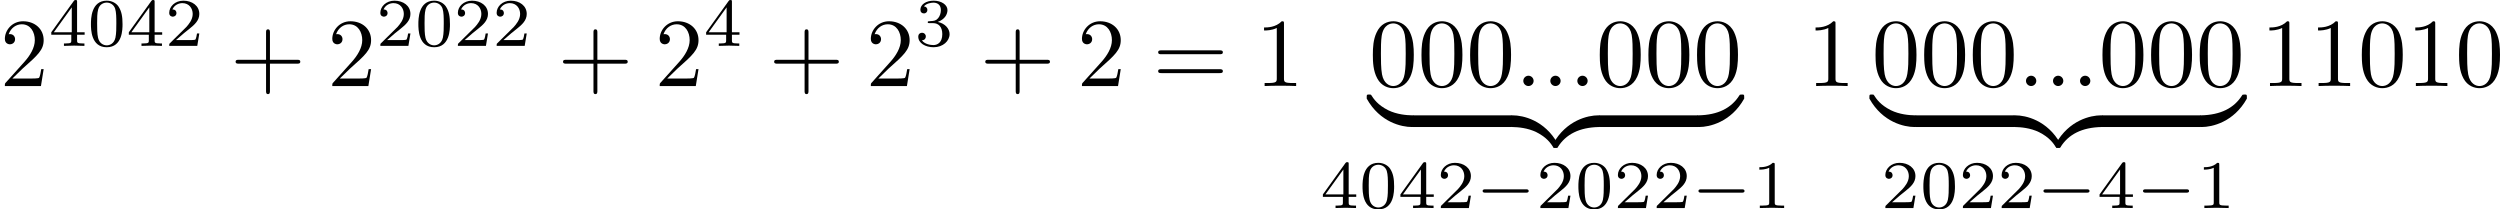 <?xml version='1.0' encoding='UTF-8'?>
<!-- This file was generated by dvisvgm 2.13.3 -->
<svg version='1.1' xmlns='http://www.w3.org/2000/svg' xmlns:xlink='http://www.w3.org/1999/xlink' width='512.196pt' height='42.902pt' viewBox='270.464 2.767 512.196 42.902'>
<defs>
<path id='g4-0' d='M5.189-1.576C5.3-1.576 5.467-1.576 5.467-1.743C5.467-1.918 5.307-1.918 5.189-1.918H1.032C.921-1.918 .753-1.918 .753-1.75C.753-1.576 .914-1.576 1.032-1.576H5.189Z'/>
<path id='g5-58' d='M1.913-.528C1.913-.817 1.674-1.056 1.385-1.056S.857-.817 .857-.528S1.096 0 1.385 0S1.913-.239 1.913-.528Z'/>
<path id='g9-122' d='M4.583-.917C4.583-1.186 4.583-1.196 4.374-1.196C3.357-1.196 1.116-.717-.239 1.714V1.873C-.239 2.122-.229 2.132 0 2.132C.189 2.132 .199 2.122 .249 2.052C1.066 .747 2.441 .04 4.463 0C4.583 0 4.583-.07 4.583-.279V-.917Z'/>
<path id='g9-123' d='M4.722 1.714C3.367-.727 1.126-1.196 .11-1.196C-.1-1.196-.1-1.186-.1-.917V-.279C-.1-.05-.1 0 .04 0C.648 .01 1.634 .09 2.531 .528C3.606 1.066 4.015 1.694 4.264 2.082C4.294 2.132 4.354 2.132 4.483 2.132C4.712 2.132 4.722 2.122 4.722 1.873V1.714Z'/>
<path id='g9-124' d='M4.583-.917C4.583-1.146 4.583-1.196 4.443-1.196C3.836-1.205 2.849-1.285 1.953-1.724C.877-2.262 .468-2.889 .219-3.278C.189-3.328 .13-3.328 0-3.328C-.229-3.328-.239-3.318-.239-3.068V-2.909C1.116-.468 3.357 0 4.374 0C4.583 0 4.583-.01 4.583-.279V-.917Z'/>
<path id='g9-125' d='M4.722-3.068C4.722-3.318 4.712-3.328 4.483-3.328C4.294-3.328 4.284-3.318 4.234-3.248C3.417-1.943 2.042-1.235 .02-1.196C-.1-1.196-.1-1.126-.1-.917V-.279C-.1-.01-.1 0 .11 0C1.126 0 3.367-.478 4.722-2.909V-3.068Z'/>
<path id='g7-43' d='M4.075-2.291H6.854C6.994-2.291 7.183-2.291 7.183-2.491S6.994-2.69 6.854-2.69H4.075V-5.479C4.075-5.619 4.075-5.808 3.875-5.808S3.676-5.619 3.676-5.479V-2.69H.887C.747-2.69 .558-2.69 .558-2.491S.747-2.291 .887-2.291H3.676V.498C3.676 .638 3.676 .827 3.875 .827S4.075 .638 4.075 .498V-2.291Z'/>
<path id='g7-48' d='M4.583-3.188C4.583-3.985 4.533-4.782 4.184-5.519C3.726-6.476 2.909-6.635 2.491-6.635C1.893-6.635 1.166-6.376 .757-5.45C.438-4.762 .389-3.985 .389-3.188C.389-2.441 .428-1.544 .837-.787C1.265 .02 1.993 .219 2.481 .219C3.019 .219 3.776 .01 4.214-.936C4.533-1.624 4.583-2.401 4.583-3.188ZM2.481 0C2.092 0 1.504-.249 1.325-1.205C1.215-1.803 1.215-2.72 1.215-3.308C1.215-3.945 1.215-4.603 1.295-5.141C1.484-6.326 2.232-6.416 2.481-6.416C2.809-6.416 3.467-6.237 3.656-5.25C3.756-4.692 3.756-3.935 3.756-3.308C3.756-2.56 3.756-1.883 3.646-1.245C3.497-.299 2.929 0 2.481 0Z'/>
<path id='g7-49' d='M2.929-6.376C2.929-6.615 2.929-6.635 2.7-6.635C2.082-5.998 1.205-5.998 .887-5.998V-5.689C1.086-5.689 1.674-5.689 2.192-5.948V-.787C2.192-.428 2.162-.309 1.265-.309H.946V0C1.295-.03 2.162-.03 2.56-.03S3.826-.03 4.174 0V-.309H3.856C2.959-.309 2.929-.418 2.929-.787V-6.376Z'/>
<path id='g7-50' d='M1.265-.767L2.321-1.793C3.875-3.168 4.473-3.706 4.473-4.702C4.473-5.838 3.577-6.635 2.361-6.635C1.235-6.635 .498-5.719 .498-4.832C.498-4.274 .996-4.274 1.026-4.274C1.196-4.274 1.544-4.394 1.544-4.802C1.544-5.061 1.365-5.32 1.016-5.32C.936-5.32 .917-5.32 .887-5.31C1.116-5.958 1.654-6.326 2.232-6.326C3.138-6.326 3.567-5.519 3.567-4.702C3.567-3.905 3.068-3.118 2.521-2.501L.608-.369C.498-.259 .498-.239 .498 0H4.194L4.473-1.733H4.224C4.174-1.435 4.105-.996 4.005-.847C3.935-.767 3.278-.767 3.059-.767H1.265Z'/>
<path id='g7-61' d='M6.844-3.258C6.994-3.258 7.183-3.258 7.183-3.457S6.994-3.656 6.854-3.656H.887C.747-3.656 .558-3.656 .558-3.457S.747-3.258 .897-3.258H6.844ZM6.854-1.325C6.994-1.325 7.183-1.325 7.183-1.524S6.994-1.724 6.844-1.724H.897C.747-1.724 .558-1.724 .558-1.524S.747-1.325 .887-1.325H6.854Z'/>
<path id='g8-48' d='M3.599-2.225C3.599-2.992 3.508-3.543 3.187-4.031C2.971-4.352 2.538-4.631 1.981-4.631C.363-4.631 .363-2.727 .363-2.225S.363 .139 1.981 .139S3.599-1.723 3.599-2.225ZM1.981-.056C1.66-.056 1.234-.244 1.095-.816C.997-1.227 .997-1.799 .997-2.315C.997-2.824 .997-3.354 1.102-3.738C1.248-4.289 1.695-4.435 1.981-4.435C2.357-4.435 2.72-4.205 2.845-3.801C2.957-3.424 2.964-2.922 2.964-2.315C2.964-1.799 2.964-1.283 2.873-.844C2.734-.209 2.26-.056 1.981-.056Z'/>
<path id='g8-49' d='M2.336-4.435C2.336-4.624 2.322-4.631 2.127-4.631C1.681-4.191 1.046-4.184 .76-4.184V-3.933C.928-3.933 1.388-3.933 1.771-4.129V-.572C1.771-.342 1.771-.251 1.074-.251H.809V0C.934-.007 1.792-.028 2.05-.028C2.267-.028 3.145-.007 3.299 0V-.251H3.034C2.336-.251 2.336-.342 2.336-.572V-4.435Z'/>
<path id='g8-50' d='M3.522-1.269H3.285C3.264-1.116 3.194-.704 3.103-.635C3.048-.593 2.511-.593 2.413-.593H1.13C1.862-1.241 2.106-1.437 2.525-1.764C3.041-2.176 3.522-2.608 3.522-3.271C3.522-4.115 2.783-4.631 1.89-4.631C1.025-4.631 .439-4.024 .439-3.382C.439-3.027 .739-2.992 .809-2.992C.976-2.992 1.179-3.11 1.179-3.361C1.179-3.487 1.13-3.731 .767-3.731C.983-4.226 1.458-4.38 1.785-4.38C2.483-4.38 2.845-3.836 2.845-3.271C2.845-2.664 2.413-2.183 2.19-1.932L.509-.272C.439-.209 .439-.195 .439 0H3.313L3.522-1.269Z'/>
<path id='g8-51' d='M1.904-2.329C2.448-2.329 2.838-1.953 2.838-1.206C2.838-.342 2.336-.084 1.932-.084C1.653-.084 1.039-.16 .746-.572C1.074-.586 1.151-.816 1.151-.962C1.151-1.186 .983-1.346 .767-1.346C.572-1.346 .377-1.227 .377-.941C.377-.286 1.102 .139 1.946 .139C2.915 .139 3.585-.509 3.585-1.206C3.585-1.75 3.138-2.294 2.371-2.455C3.103-2.72 3.368-3.243 3.368-3.668C3.368-4.219 2.734-4.631 1.96-4.631S.593-4.254 .593-3.696C.593-3.459 .746-3.327 .955-3.327C1.172-3.327 1.311-3.487 1.311-3.682C1.311-3.884 1.172-4.031 .955-4.045C1.2-4.352 1.681-4.428 1.939-4.428C2.253-4.428 2.692-4.275 2.692-3.668C2.692-3.375 2.594-3.055 2.413-2.838C2.183-2.573 1.988-2.559 1.639-2.538C1.465-2.525 1.451-2.525 1.416-2.518C1.402-2.518 1.346-2.504 1.346-2.427C1.346-2.329 1.409-2.329 1.527-2.329H1.904Z'/>
<path id='g8-52' d='M3.689-1.144V-1.395H2.915V-4.505C2.915-4.652 2.915-4.7 2.762-4.7C2.678-4.7 2.65-4.7 2.58-4.603L.272-1.395V-1.144H2.322V-.572C2.322-.335 2.322-.251 1.757-.251H1.569V0C1.918-.014 2.364-.028 2.615-.028C2.873-.028 3.32-.014 3.668 0V-.251H3.48C2.915-.251 2.915-.335 2.915-.572V-1.144H3.689ZM2.371-3.947V-1.395H.53L2.371-3.947Z'/>
</defs>
<g id='page4' transform='matrix(2 0 0 2 0 0)'>
<use x='135.232' y='10.197' xlink:href='#g7-50'/>
<use x='140.213' y='6.084' xlink:href='#g8-52'/>
<use x='144.185' y='6.084' xlink:href='#g8-48'/>
<use x='148.156' y='6.084' xlink:href='#g8-52'/>
<use x='152.127' y='6.084' xlink:href='#g8-50'/>
<use x='158.81' y='10.197' xlink:href='#g7-43'/>
<use x='168.773' y='10.197' xlink:href='#g7-50'/>
<use x='173.754' y='6.084' xlink:href='#g8-50'/>
<use x='177.726' y='6.084' xlink:href='#g8-48'/>
<use x='181.697' y='6.084' xlink:href='#g8-50'/>
<use x='185.668' y='6.084' xlink:href='#g8-50'/>
<use x='192.351' y='10.197' xlink:href='#g7-43'/>
<use x='202.314' y='10.197' xlink:href='#g7-50'/>
<use x='207.295' y='6.084' xlink:href='#g8-52'/>
<use x='213.978' y='10.197' xlink:href='#g7-43'/>
<use x='223.941' y='10.197' xlink:href='#g7-50'/>
<use x='228.922' y='6.084' xlink:href='#g8-51'/>
<use x='235.606' y='10.197' xlink:href='#g7-43'/>
<use x='245.568' y='10.197' xlink:href='#g7-50'/>
<use x='253.317' y='10.197' xlink:href='#g7-61'/>
<use x='263.833' y='10.197' xlink:href='#g7-49'/>
<use x='275.477' y='10.197' xlink:href='#g7-48'/>
<use x='280.458' y='10.197' xlink:href='#g7-48'/>
<use x='285.44' y='10.197' xlink:href='#g7-48'/>
<use x='290.421' y='10.197' xlink:href='#g5-58'/>
<use x='293.188' y='10.197' xlink:href='#g5-58'/>
<use x='295.956' y='10.197' xlink:href='#g5-58'/>
<use x='298.723' y='10.197' xlink:href='#g7-48'/>
<use x='303.704' y='10.197' xlink:href='#g7-48'/>
<use x='308.686' y='10.197' xlink:href='#g7-48'/>
<use x='275.477' y='14.395' xlink:href='#g9-124'/>
<rect x='279.96' y='13.2' height='1.195' width='10.129'/>
<use x='290.089' y='14.395' xlink:href='#g9-123'/>
<use x='294.572' y='14.395' xlink:href='#g9-122'/>
<rect x='299.055' y='13.2' height='1.195' width='10.129'/>
<use x='309.184' y='14.395' xlink:href='#g9-125'/>
<use x='270.475' y='22.695' xlink:href='#g8-52'/>
<use x='274.446' y='22.695' xlink:href='#g8-48'/>
<use x='278.417' y='22.695' xlink:href='#g8-52'/>
<use x='282.388' y='22.695' xlink:href='#g8-50'/>
<use x='286.36' y='22.695' xlink:href='#g4-0'/>
<use x='292.586' y='22.695' xlink:href='#g8-50'/>
<use x='296.558' y='22.695' xlink:href='#g8-48'/>
<use x='300.529' y='22.695' xlink:href='#g8-50'/>
<use x='304.5' y='22.695' xlink:href='#g8-50'/>
<use x='308.471' y='22.695' xlink:href='#g4-0'/>
<use x='314.698' y='22.695' xlink:href='#g8-49'/>
<use x='320.33' y='10.197' xlink:href='#g7-49'/>
<use x='326.971' y='10.197' xlink:href='#g7-48'/>
<use x='331.953' y='10.197' xlink:href='#g7-48'/>
<use x='336.934' y='10.197' xlink:href='#g7-48'/>
<use x='341.915' y='10.197' xlink:href='#g5-58'/>
<use x='344.683' y='10.197' xlink:href='#g5-58'/>
<use x='347.45' y='10.197' xlink:href='#g5-58'/>
<use x='350.218' y='10.197' xlink:href='#g7-48'/>
<use x='355.199' y='10.197' xlink:href='#g7-48'/>
<use x='360.18' y='10.197' xlink:href='#g7-48'/>
<use x='326.971' y='14.395' xlink:href='#g9-124'/>
<rect x='331.455' y='13.2' height='1.195' width='10.129'/>
<use x='341.583' y='14.395' xlink:href='#g9-123'/>
<use x='346.066' y='14.395' xlink:href='#g9-122'/>
<rect x='350.55' y='13.2' height='1.195' width='10.129'/>
<use x='360.678' y='14.395' xlink:href='#g9-125'/>
<use x='327.926' y='22.695' xlink:href='#g8-50'/>
<use x='331.897' y='22.695' xlink:href='#g8-48'/>
<use x='335.869' y='22.695' xlink:href='#g8-50'/>
<use x='339.84' y='22.695' xlink:href='#g8-50'/>
<use x='343.811' y='22.695' xlink:href='#g4-0'/>
<use x='350.038' y='22.695' xlink:href='#g8-52'/>
<use x='354.009' y='22.695' xlink:href='#g4-0'/>
<use x='360.236' y='22.695' xlink:href='#g8-49'/>
<use x='366.822' y='10.197' xlink:href='#g7-49'/>
<use x='371.803' y='10.197' xlink:href='#g7-49'/>
<use x='376.785' y='10.197' xlink:href='#g7-48'/>
<use x='381.766' y='10.197' xlink:href='#g7-49'/>
<use x='386.747' y='10.197' xlink:href='#g7-48'/>
</g>
</svg>